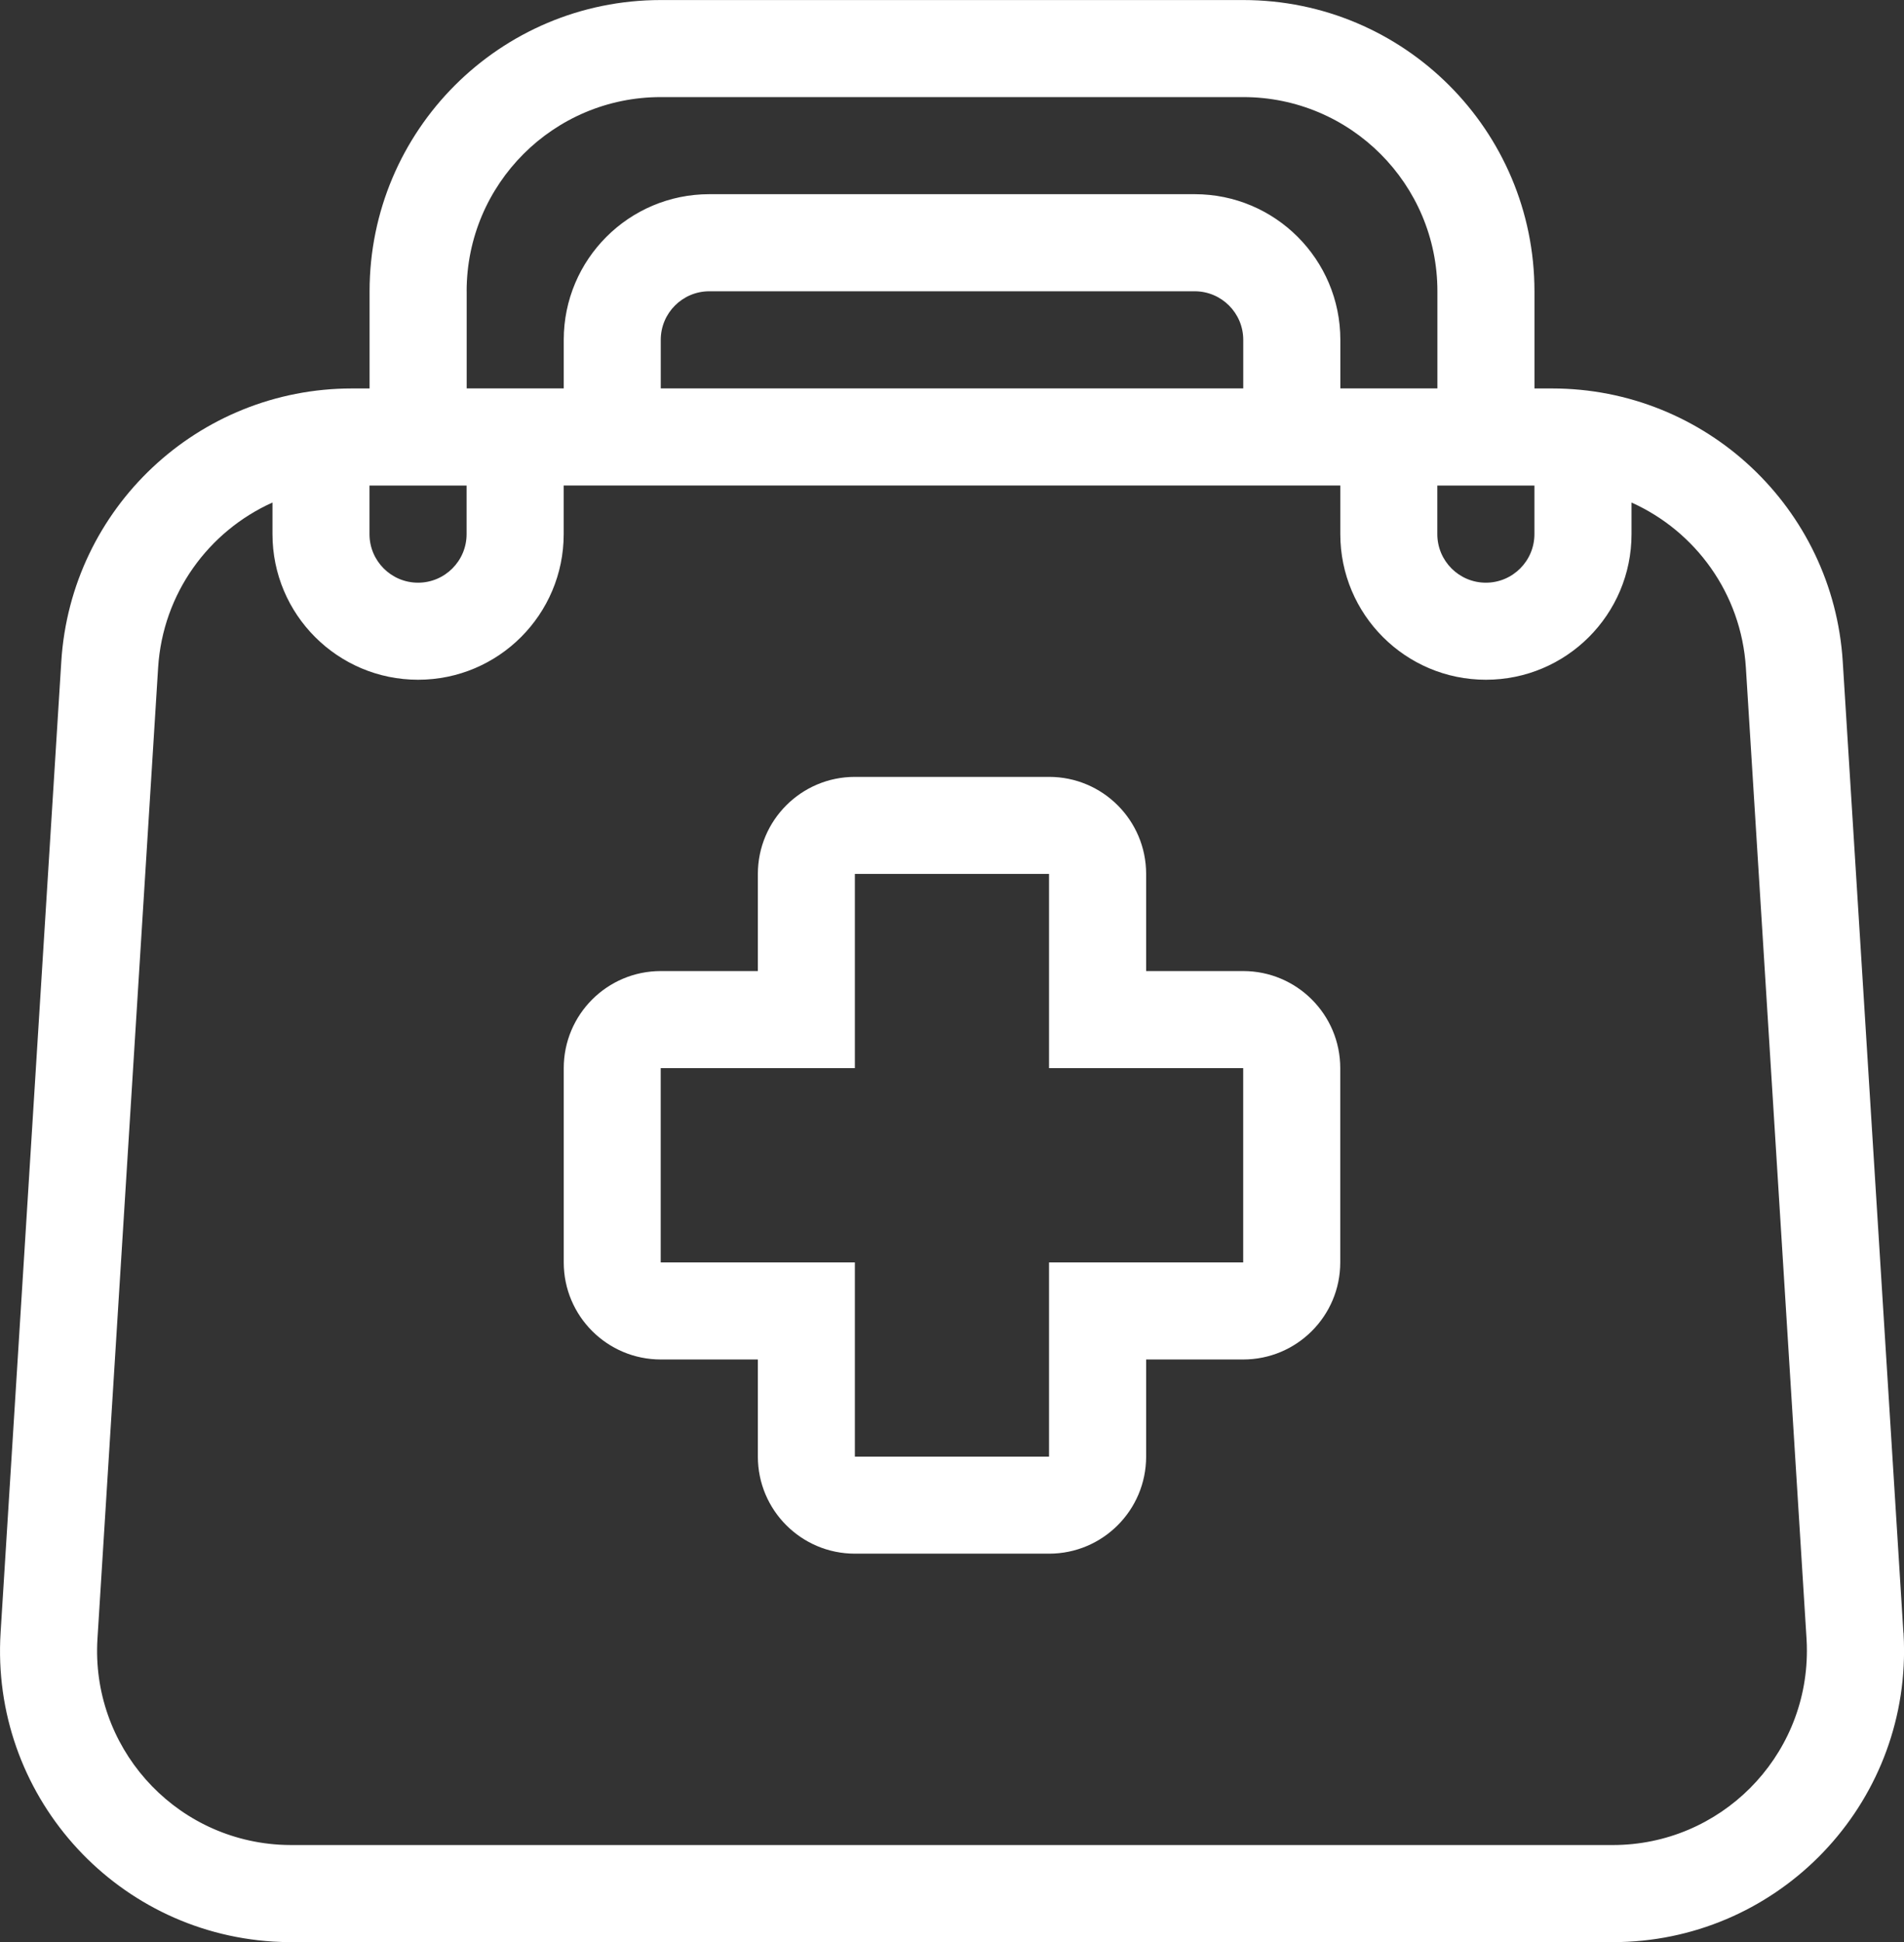 <?xml version="1.0" encoding="UTF-8"?>
<svg id="Capa_2" data-name="Capa 2" xmlns="http://www.w3.org/2000/svg" viewBox="0 0 418.43 426.67">
  <rect x="0" y="0" width="418.43" height="426.67" fill="#333333" stroke="none"/>
  <defs>
    <style>
      .cls-1 {
        fill: #fff;
        fill-rule: evenodd;
      }
    </style>
  </defs>
  <g id="Capa_1-2" data-name="Capa 1">
    <g>
      <path class="cls-1" d="M418.3,358.68l-13.33-213.33c-2.11-33.73-30.08-60.01-63.87-60.01h-3.88v-21.33c0-35.35-28.65-64-64-64h-128c-35.35,0-64,28.65-64,64v21.33h-3.88c-33.8,0-61.77,26.28-63.87,60.01L.13,358.68c-2.2,35.28,24.61,65.66,59.89,67.86,1.33.08,2.66.12,3.99.12h290.43c35.35,0,64-28.66,64-64,0-1.33-.04-2.66-.12-3.99ZM273.21,85.33h-128v-10.67c0-5.89,4.78-10.67,10.67-10.67h106.67c5.89,0,10.67,4.78,10.67,10.67v10.67ZM315.88,106.67h21.33v10.67c0,5.89-4.78,10.67-10.67,10.67s-10.67-4.78-10.67-10.67v-10.67ZM102.55,64c0-23.56,19.1-42.67,42.67-42.67h128c23.56,0,42.67,19.1,42.67,42.67v21.33h-21.33v-10.67c0-17.67-14.33-32-32-32h-106.67c-17.67,0-32,14.33-32,32v10.67h-21.33v-21.33ZM81.21,106.67h21.33v10.67c0,5.89-4.78,10.67-10.67,10.67s-10.67-4.78-10.67-10.67v-10.67ZM354.43,405.33H64c-.89,0-1.78-.03-2.66-.08-23.52-1.47-41.39-21.73-39.92-45.25l13.33-213.33c1.02-16.29,11.09-29.97,25.13-36.27v6.93c0,17.67,14.33,32,32,32s32-14.33,32-32v-10.67h170.67v10.67c0,17.67,14.33,32,32,32s32-14.33,32-32v-6.93c14.04,6.3,24.11,19.98,25.13,36.27l13.33,213.33c.06.89.08,1.78.08,2.66,0,23.56-19.1,42.67-42.66,42.67Z"/>
      <path class="cls-1" d="M273.21,213.33h-21.33v-21.33c0-11.78-9.55-21.33-21.33-21.33h-42.67c-11.78,0-21.33,9.55-21.33,21.33v21.33h-21.33c-11.78,0-21.33,9.55-21.33,21.33v42.67c0,11.78,9.55,21.33,21.33,21.33h21.33v21.33c0,11.78,9.55,21.33,21.33,21.33h42.67c11.78,0,21.33-9.55,21.33-21.33v-21.33h21.33c11.78,0,21.33-9.55,21.33-21.33v-42.67c0-11.78-9.55-21.33-21.33-21.33ZM273.21,277.33h-42.67v42.67h-42.67v-42.67h-42.67v-42.67h42.67v-42.67h42.67v42.67h42.67v42.67Z"/>
    </g>
  </g>
</svg>